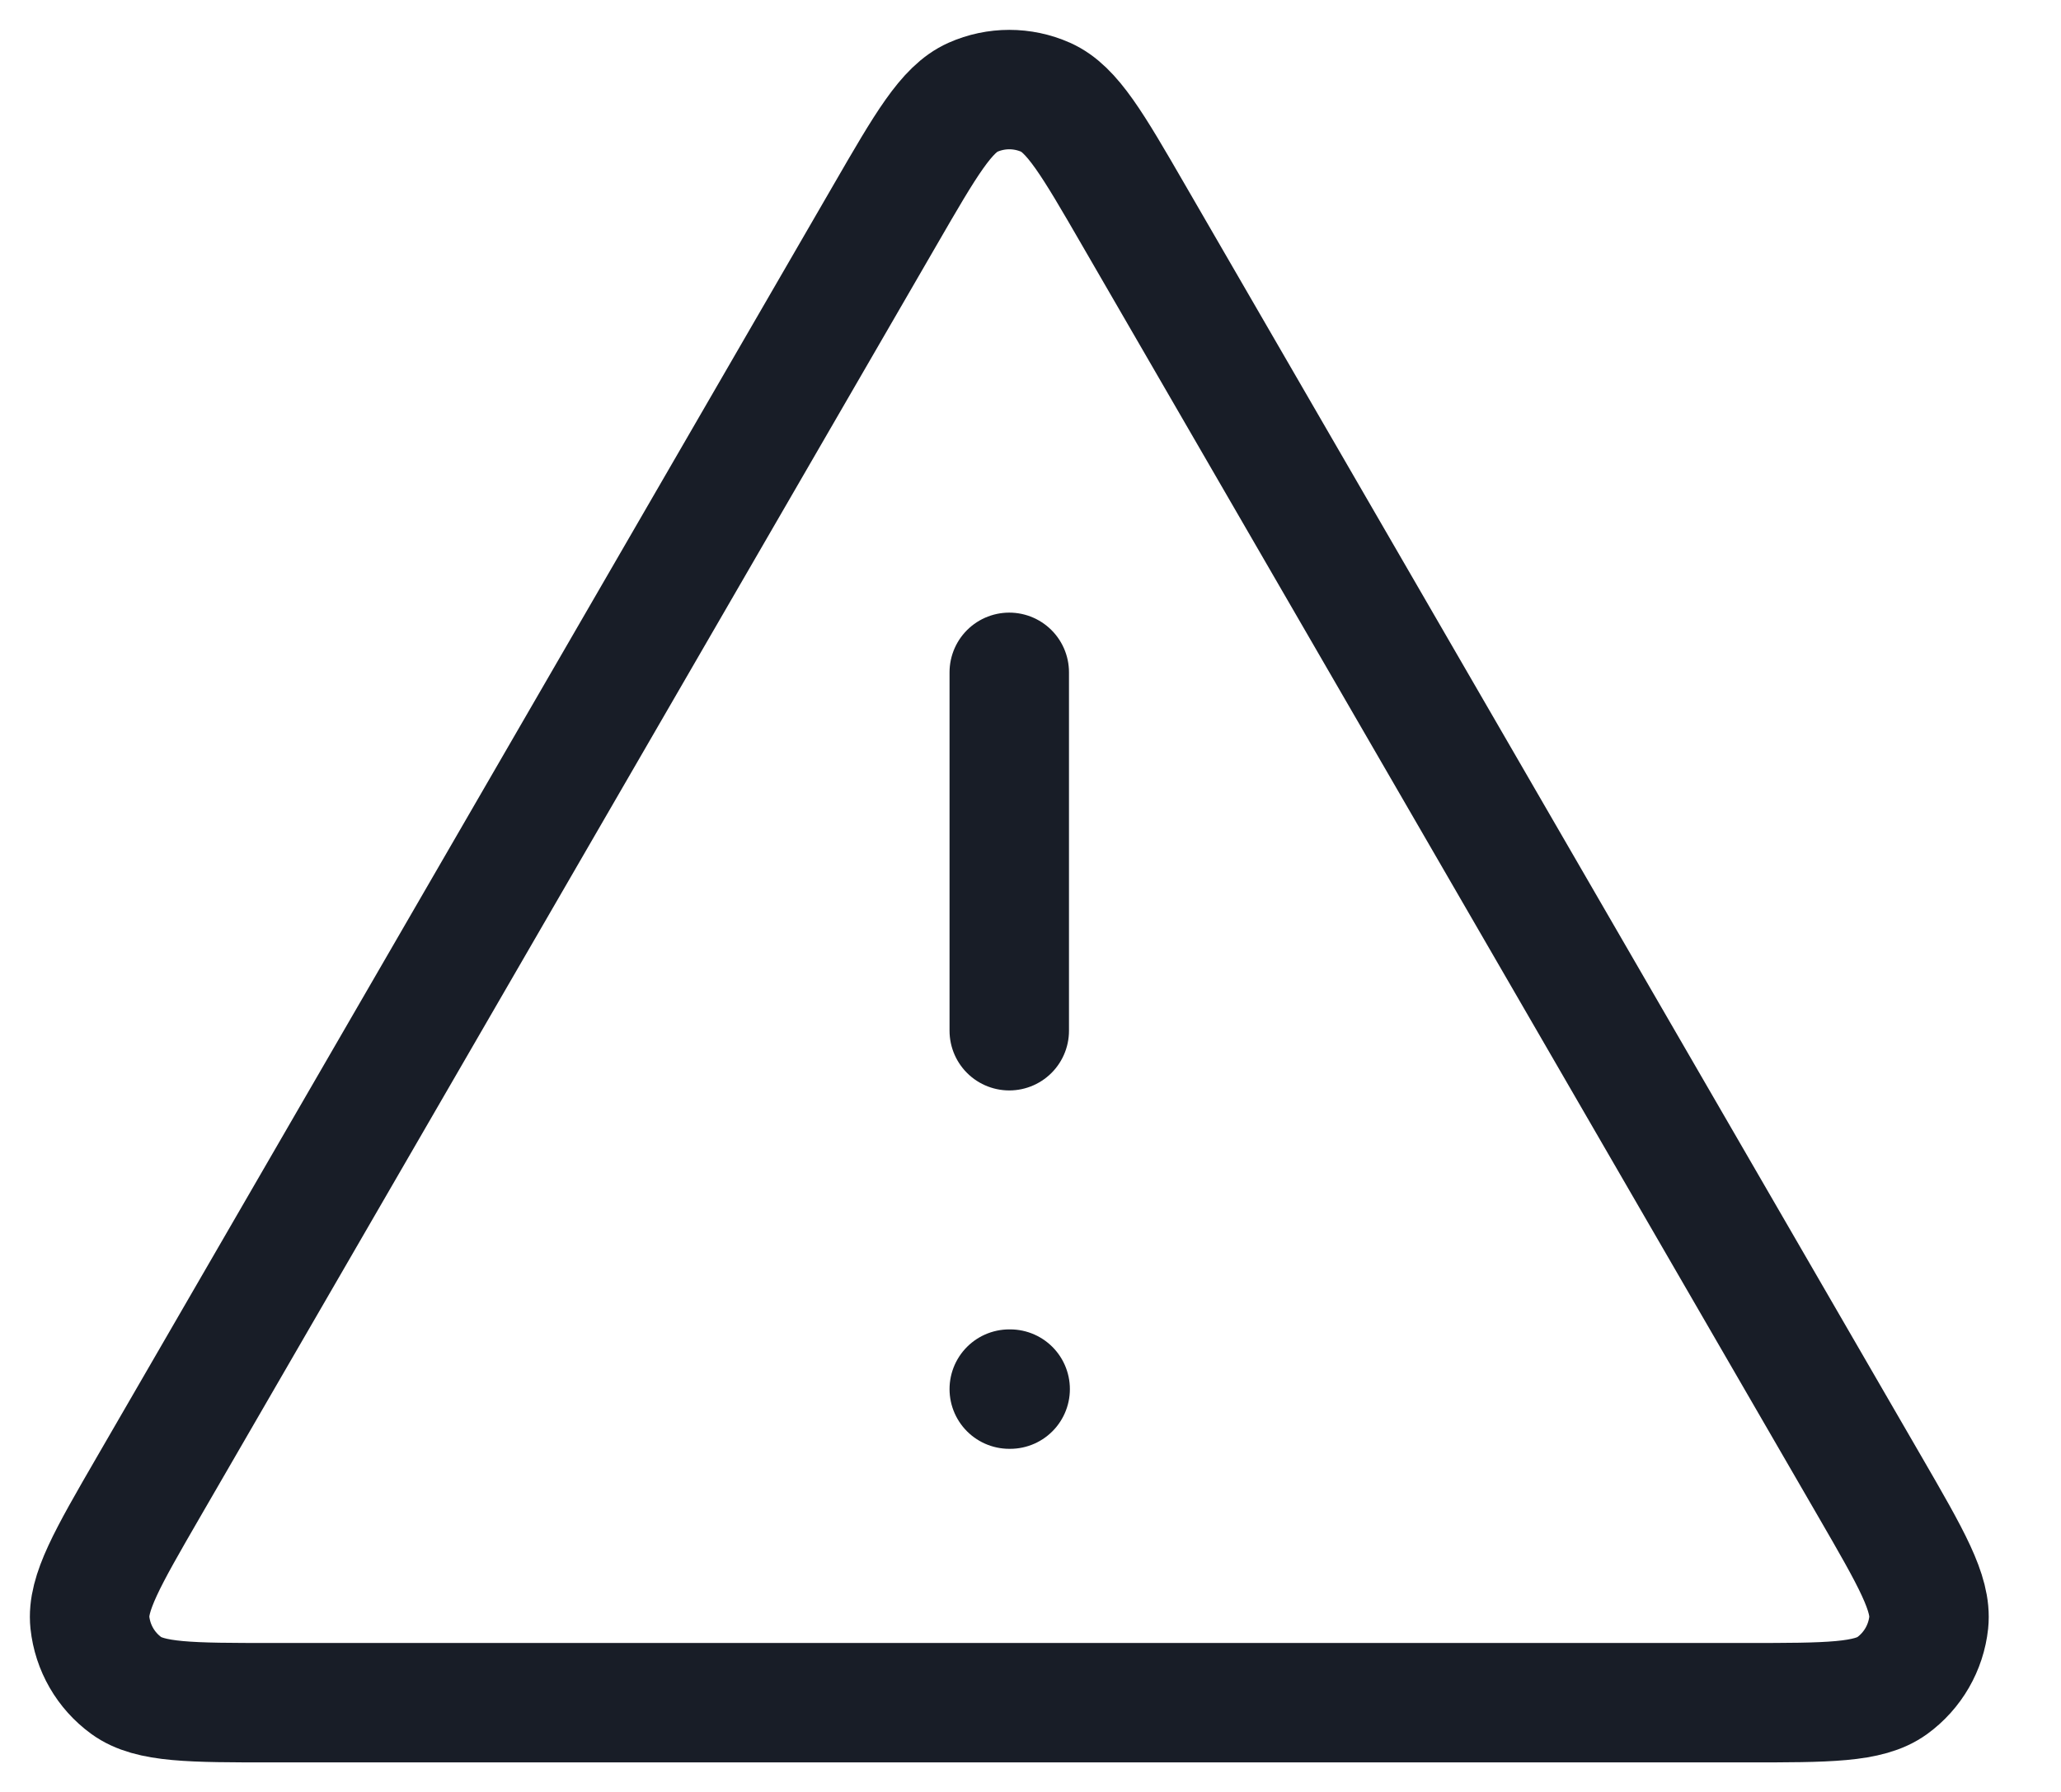 <?xml version="1.0" encoding="utf-8"?>
<svg xmlns="http://www.w3.org/2000/svg" fill="none" height="100%" overflow="visible" preserveAspectRatio="none" style="display: block;" viewBox="0 0 23 20" width="100%">
<path d="M11.263 7.504V11.504M11.263 15.504H11.273M9.879 2.396L1.654 16.602C1.198 17.39 0.97 17.785 1.003 18.108C1.033 18.39 1.18 18.646 1.41 18.813C1.673 19.004 2.128 19.004 3.039 19.004H19.488C20.399 19.004 20.854 19.004 21.117 18.813C21.346 18.646 21.494 18.39 21.524 18.108C21.557 17.785 21.329 17.39 20.873 16.602L12.648 2.396C12.194 1.611 11.966 1.218 11.67 1.086C11.411 0.971 11.116 0.971 10.857 1.086C10.561 1.218 10.333 1.611 9.879 2.396Z" id="Icon" stroke="#181D27" stroke-linecap="round" stroke-width="1.333"/>
</svg>